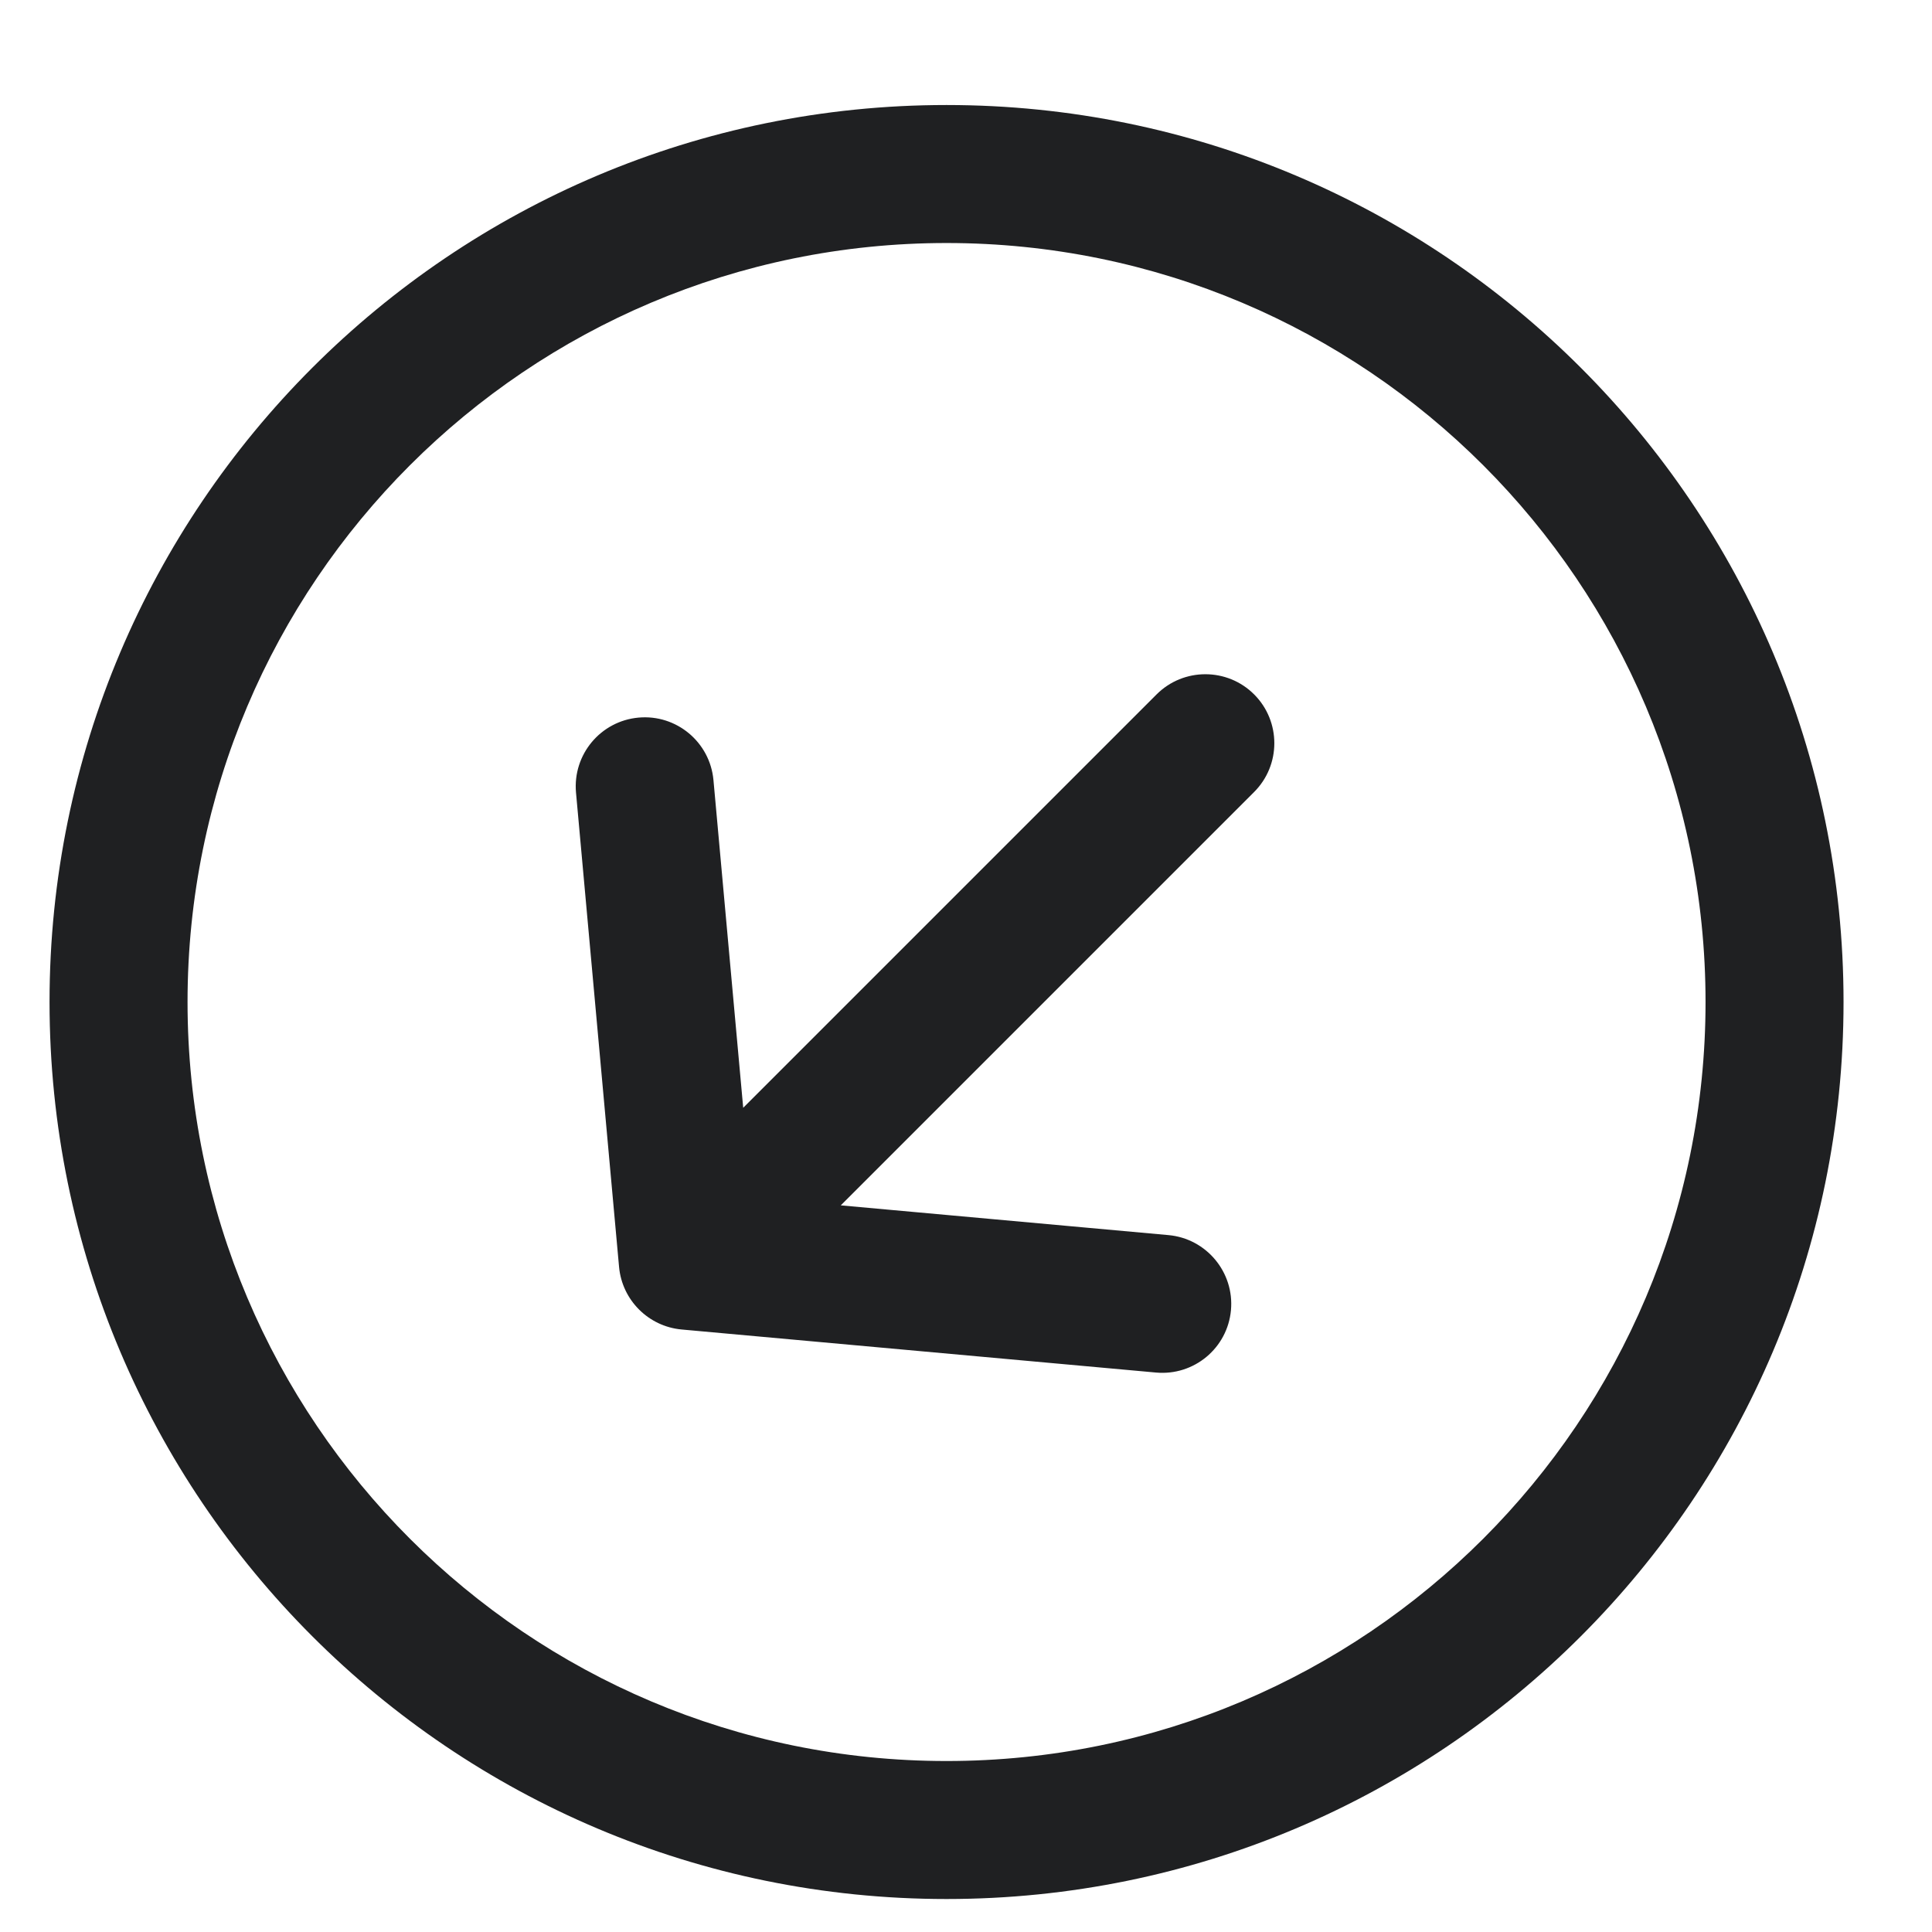<?xml version="1.0" encoding="UTF-8"?> <svg xmlns="http://www.w3.org/2000/svg" width="14" height="14" viewBox="0 0 14 14" fill="none"><path d="M8.377 9.946C8.652 9.971 8.895 9.769 8.92 9.494C8.945 9.219 8.742 8.975 8.467 8.95L8.422 9.448L8.377 9.946ZM4.984 9.136L4.486 9.181C4.508 9.421 4.699 9.612 4.939 9.634L4.984 9.136ZM5.17 5.653C5.145 5.378 4.902 5.175 4.627 5.2C4.352 5.225 4.149 5.468 4.174 5.744L4.672 5.698L5.17 5.653ZM9.088 5.739C9.283 5.544 9.283 5.227 9.088 5.032C8.893 4.837 8.576 4.837 8.381 5.032L8.734 5.386L9.088 5.739ZM8.422 9.448L8.467 8.95L5.03 8.638L4.984 9.136L4.939 9.634L8.377 9.946L8.422 9.448ZM4.984 9.136L5.482 9.09L5.17 5.653L4.672 5.698L4.174 5.744L4.486 9.181L4.984 9.136ZM4.984 9.136L5.338 9.489L9.088 5.739L8.734 5.386L8.381 5.032L4.631 8.782L4.984 9.136ZM6.859 13.261V12.761C3.822 12.761 1.359 10.298 1.359 7.261H0.859H0.359C0.359 10.851 3.27 13.761 6.859 13.761V13.261ZM0.859 7.261H1.359C1.359 4.223 3.822 1.761 6.859 1.761V1.261V0.761C3.27 0.761 0.359 3.671 0.359 7.261H0.859ZM6.859 1.261V1.761C9.897 1.761 12.359 4.223 12.359 7.261H12.859H13.359C13.359 3.671 10.449 0.761 6.859 0.761V1.261ZM12.859 7.261H12.359C12.359 10.298 9.897 12.761 6.859 12.761V13.261V13.761C10.449 13.761 13.359 10.851 13.359 7.261H12.859Z" fill="#1F2022"></path></svg> 